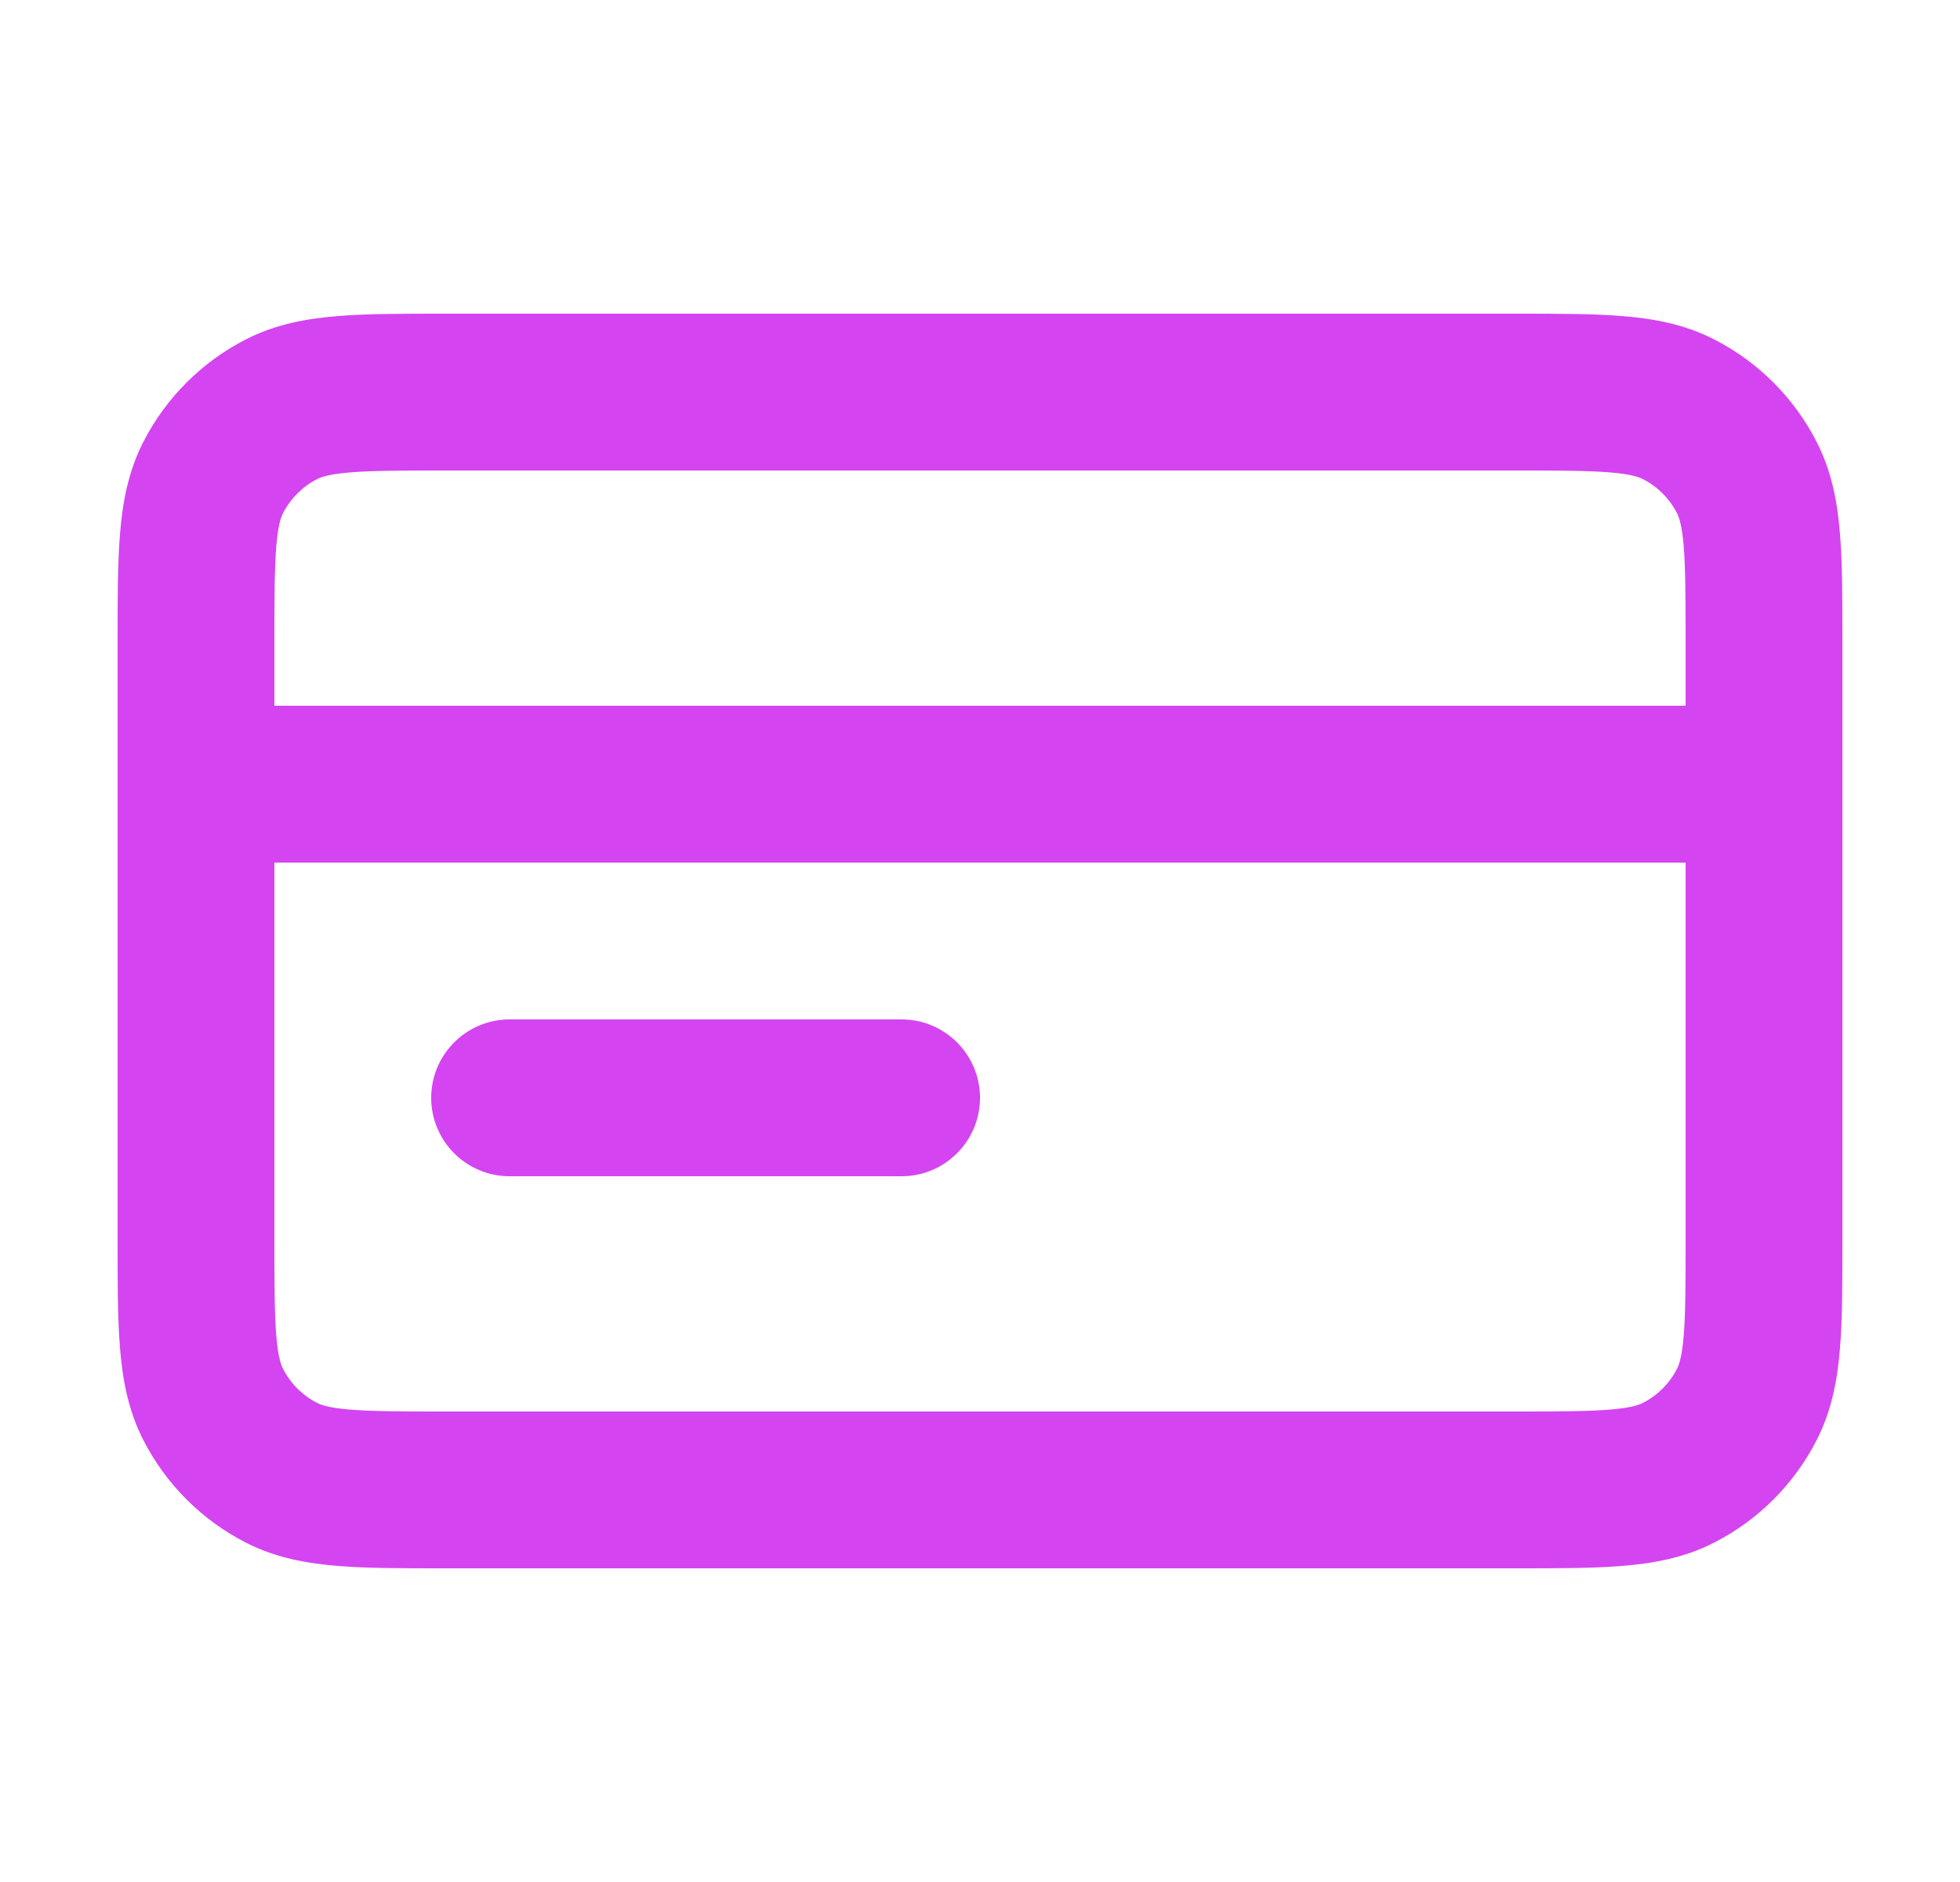 <svg width="25" height="24" viewBox="0 0 25 24" fill="none" xmlns="http://www.w3.org/2000/svg">
<path fill-rule="evenodd" clip-rule="evenodd" d="M5.661 4L19.338 4C19.866 4 20.32 4 20.695 4.031C21.09 4.063 21.484 4.134 21.862 4.327C22.427 4.615 22.885 5.074 23.173 5.638C23.366 6.016 23.437 6.41 23.469 6.805C23.5 7.18 23.5 7.634 23.5 8.161V15.839C23.5 16.366 23.5 16.82 23.469 17.195C23.437 17.59 23.366 17.984 23.173 18.362C22.885 18.927 22.427 19.385 21.862 19.673C21.484 19.866 21.09 19.937 20.695 19.969C20.32 20 19.866 20 19.339 20L5.661 20C5.134 20 4.68 20 4.305 19.969C3.91 19.937 3.516 19.866 3.138 19.673C2.574 19.385 2.115 18.927 1.827 18.362C1.634 17.984 1.563 17.59 1.531 17.195C1.5 16.82 1.5 16.366 1.5 15.838L1.5 10.001C1.5 10 1.5 10.001 1.5 10.001C1.5 10 1.5 10 1.5 9.999L1.5 8.161C1.5 7.634 1.5 7.18 1.531 6.805C1.563 6.41 1.634 6.016 1.827 5.638C2.115 5.074 2.574 4.615 3.138 4.327C3.516 4.134 3.91 4.063 4.305 4.031C4.68 4 5.134 4 5.661 4ZM3.5 11V15.8C3.5 16.377 3.501 16.749 3.524 17.032C3.546 17.304 3.584 17.404 3.609 17.454C3.705 17.642 3.858 17.795 4.046 17.891C4.095 17.916 4.196 17.954 4.468 17.976C4.751 17.999 5.123 18 5.7 18L19.3 18C19.877 18 20.249 17.999 20.532 17.976C20.804 17.954 20.904 17.916 20.954 17.891C21.142 17.795 21.295 17.642 21.391 17.454C21.416 17.404 21.454 17.304 21.476 17.032C21.499 16.749 21.5 16.377 21.5 15.8V11H3.5ZM21.5 9H3.5V8.2C3.5 7.623 3.501 7.251 3.524 6.968C3.546 6.696 3.584 6.595 3.609 6.546C3.705 6.358 3.858 6.205 4.046 6.109C4.095 6.084 4.196 6.046 4.468 6.024C4.751 6.001 5.123 6 5.7 6L19.3 6C19.877 6 20.249 6.001 20.532 6.024C20.804 6.046 20.904 6.084 20.954 6.109C21.142 6.205 21.295 6.358 21.391 6.546C21.416 6.595 21.454 6.696 21.476 6.968C21.499 7.251 21.5 7.623 21.5 8.2V9ZM5.5 14C5.5 13.448 5.948 13 6.5 13H11.5C12.052 13 12.5 13.448 12.5 14C12.5 14.552 12.052 15 11.5 15H6.5C5.948 15 5.5 14.552 5.5 14Z" fill="#D444F1"/>
</svg>
